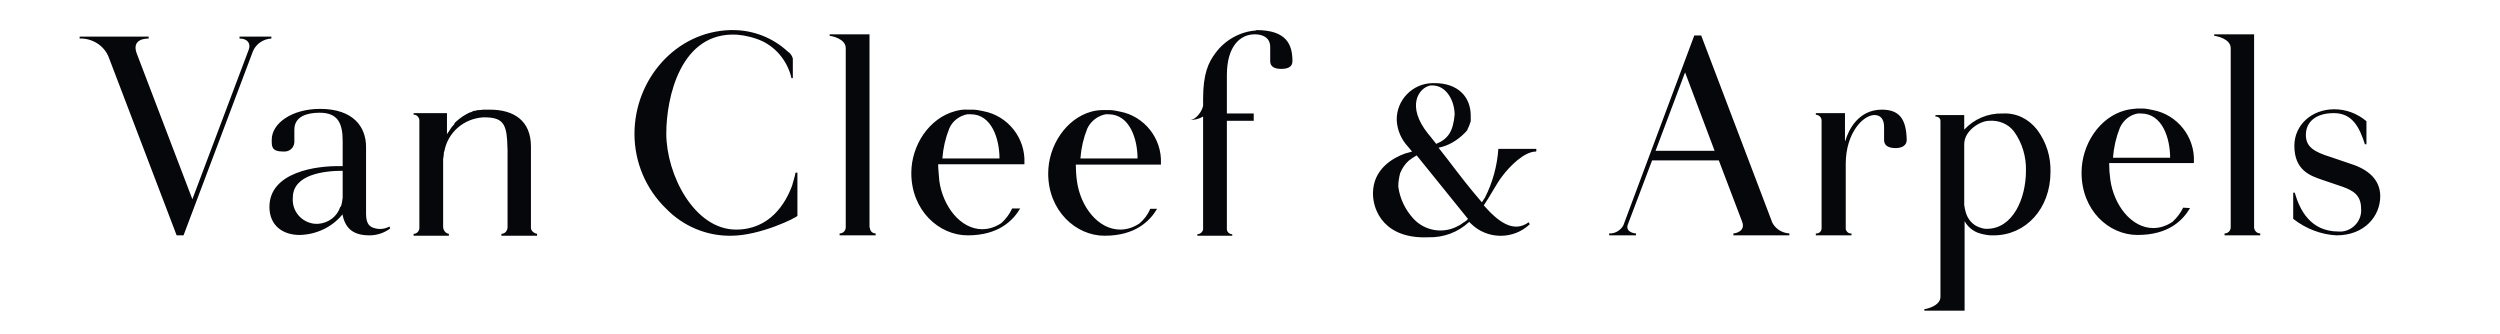 <svg width="441" height="59" viewBox="0 0 441 59" fill="none" xmlns="http://www.w3.org/2000/svg">
<path d="M140.666 30.463V38.058C140.666 38.329 134.105 41.584 128.965 41.584C124.636 41.652 120.51 39.889 117.534 36.837C113.949 33.379 111.92 28.633 111.92 23.615C111.92 14.054 119.157 5.578 128.83 5.307H129.303C132.888 5.307 136.337 6.663 138.975 9.104C139.381 9.375 139.719 9.782 139.855 10.324V13.783H139.584C139.584 13.715 139.584 13.715 139.584 13.647C138.908 10.935 137.149 8.629 134.646 7.341C133.226 6.663 131.603 6.256 130.047 6.12C120.037 5.51 117.534 17.241 117.534 23.547C117.534 30.802 122.472 40.499 129.844 40.499C135.796 40.499 138.569 35.888 139.719 32.769C139.922 32.023 140.193 31.209 140.328 30.463H140.666ZM153.382 40.092V6.053H146.348V6.324C146.618 6.324 149.189 6.798 149.189 8.494V40.092C149.189 40.703 148.715 41.177 148.106 41.177V41.516H154.464V41.177C153.923 41.177 153.45 40.77 153.45 40.16C153.382 40.16 153.382 40.16 153.382 40.092ZM397.623 40.092V6.053H390.589V6.324C390.859 6.324 393.497 6.798 393.497 8.494V40.092C393.497 40.703 393.024 41.177 392.415 41.177V41.516H398.705V41.177C398.164 41.177 397.691 40.77 397.623 40.16C397.555 40.16 397.555 40.16 397.623 40.092ZM42.253 6.459V6.798C43.673 6.798 44.282 7.68 43.876 8.765L33.933 35.142L24.126 9.443C23.382 7.477 24.667 6.798 26.223 6.798V6.459H14.048V6.798C16.28 6.731 18.377 8.019 19.188 10.121L31.16 41.516H32.378L44.62 9.036C45.161 7.748 46.447 6.866 47.867 6.798V6.459H42.253ZM412.165 41.516C417.103 41.516 419.876 38.126 419.876 34.6C419.876 31.684 417.712 29.853 414.668 28.904L411.083 27.683C408.242 26.802 406.754 25.92 406.754 23.818C406.754 21.445 408.58 19.953 411.692 19.953C415.006 19.953 416.224 22.53 417.171 25.446H417.441V21.377C415.818 20.021 413.856 19.275 411.759 19.275C407.769 19.275 404.725 22.055 404.725 25.717C404.725 30.057 407.566 31.006 409.527 31.684L413.315 32.972C414.938 33.583 416.494 34.329 416.494 36.77C416.697 38.804 415.141 40.635 413.112 40.838C412.909 40.838 412.706 40.838 412.503 40.838C407.566 40.838 405.672 37.041 404.793 33.989H404.522V38.6C406.754 40.364 409.46 41.381 412.165 41.516ZM312.535 39.075C313.076 40.296 314.293 41.109 315.646 41.177V41.516H305.771V41.177C306.177 41.177 307.935 40.77 307.326 39.143L303.2 28.294H291.431L287.17 39.55C286.629 40.906 288.252 41.177 288.591 41.177V41.516H283.856V41.177C284.871 41.245 285.885 40.635 286.359 39.753L298.872 6.256H300.089L312.535 39.007M297.248 12.765L292.04 26.598H302.456L297.248 12.765ZM331.947 19.343C327.821 19.343 326.062 22.937 325.521 24.835H325.453V19.953H320.313V20.224C320.854 20.292 321.26 20.631 321.327 21.174V40.364C321.26 40.906 320.786 41.245 320.313 41.177V41.516H326.603V41.177C326.13 41.245 325.724 40.906 325.589 40.431V28.904C325.589 23.479 328.632 20.292 330.661 20.292C331.744 20.292 332.352 21.038 332.352 22.394V24.7C332.352 25.514 332.894 26.124 334.382 26.124C335.599 26.124 336.343 25.581 336.343 24.7C336.275 20.902 334.99 19.343 331.947 19.343ZM68.835 40.296C67.752 41.109 66.467 41.516 65.182 41.516C62.071 41.516 60.853 40.092 60.38 37.719V37.583V37.855C58.554 40.092 55.781 41.381 52.872 41.448C49.828 41.448 47.529 39.753 47.529 36.498C47.529 30.396 55.713 29.175 60.312 29.311H60.447C60.447 27.616 60.447 25.92 60.447 24.903C60.447 21.784 59.636 19.885 56.389 19.885C54.225 19.885 51.925 20.496 51.925 22.869V25.107C51.858 26.056 51.114 26.734 50.167 26.734H50.031C47.867 26.734 47.934 25.852 47.934 24.632C47.934 21.784 51.452 19.207 56.457 19.207C62.409 19.207 64.573 22.462 64.573 25.92V37.719C64.573 39.55 65.25 40.092 66.264 40.296C67.076 40.499 67.955 40.364 68.699 39.957L68.835 40.296ZM60.109 36.498C60.312 35.956 60.38 35.413 60.447 34.871C60.447 34.261 60.447 33.583 60.447 32.837C60.447 32.769 60.447 32.633 60.447 32.566V30.125C57.269 30.125 51.655 30.735 51.655 34.871C51.452 37.244 53.21 39.279 55.578 39.482H56.119C57.945 39.346 59.501 38.194 60.042 36.431M93.658 40.025V25.852C93.658 21.309 90.682 19.343 86.421 19.343C86.15 19.343 85.812 19.343 85.541 19.343H85.271C85.068 19.343 84.865 19.411 84.662 19.411H84.391C84.189 19.411 83.986 19.479 83.85 19.546C83.783 19.546 83.715 19.546 83.647 19.546C83.445 19.614 83.242 19.682 83.039 19.818H82.903C82.024 20.224 81.212 20.767 80.536 21.377C80.401 21.513 80.198 21.648 80.13 21.852V21.92C79.724 22.326 79.386 22.801 79.116 23.276L79.048 23.344C78.98 23.479 78.913 23.547 78.845 23.683V19.953H72.961V20.224C73.502 20.224 73.907 20.631 73.975 21.174V40.296C73.907 40.838 73.502 41.245 72.961 41.245V41.584H79.183V41.245C78.642 41.177 78.236 40.703 78.169 40.092V29.107C78.169 28.701 78.169 28.361 78.169 28.022C78.169 27.887 78.236 27.751 78.236 27.683C78.236 27.48 78.304 27.209 78.304 27.005C78.304 26.734 78.304 26.802 78.372 26.734C78.98 23.344 81.821 20.902 85.271 20.699H85.406C88.45 20.699 89.261 21.648 89.464 24.768C89.464 25.31 89.532 25.988 89.532 26.531V40.16C89.464 40.77 89.058 41.245 88.45 41.245V41.584H94.74V41.245C94.064 41.109 93.59 40.635 93.658 40.025C93.658 40.092 93.658 40.092 93.658 40.025ZM221.561 5.374C218.721 5.578 216.083 7.07 214.392 9.375C213.174 11.002 212.227 12.969 212.227 17.444V18.665C212.024 19.682 210.942 21.174 209.86 21.174C210.672 21.174 211.551 20.97 212.227 20.564V40.499C212.092 40.974 211.686 41.313 211.213 41.313V41.584H217.368V41.313C216.894 41.313 216.488 40.974 216.421 40.499V21.309H221.156V20.021H216.421V13.24C216.421 8.29 218.653 6.053 221.358 6.053C222.576 6.053 224.064 6.527 224.064 8.29V10.799C224.064 11.613 224.605 12.155 226.025 12.155C227.446 12.155 227.987 11.613 227.987 10.799C227.987 7.883 226.972 5.307 221.629 5.307M270.937 26.734C268.908 26.734 266.338 29.243 264.85 31.277C264.106 32.227 262.685 34.871 261.738 36.227C264.241 39.075 266.946 41.177 269.652 39.211L269.855 39.55C266.946 42.33 262.279 42.262 259.439 39.414C259.439 39.414 259.236 39.211 259.168 39.143C257.207 40.974 254.636 41.923 251.998 41.855C244.288 42.194 242.191 37.244 242.191 34.125C242.191 29.785 245.776 27.819 247.873 27.073L248.617 26.87L249.09 26.734L248.414 25.92C247.196 24.632 246.452 22.937 246.384 21.174C246.317 17.648 249.158 14.732 252.675 14.664H253.081C257.071 14.664 259.439 16.97 259.439 20.428C259.439 20.631 259.439 20.835 259.439 20.97C259.439 21.106 259.439 21.174 259.439 21.309V21.377C259.303 21.784 259.168 22.259 258.965 22.598C258.898 22.733 258.898 22.801 258.83 22.937C258.695 23.14 258.559 23.276 258.356 23.479C257.071 24.768 255.516 25.717 253.757 26.056L255.448 28.226C257.612 31.074 259.236 33.176 261.4 35.685C261.603 35.413 261.738 35.142 261.941 34.871C263.294 32.227 264.106 29.243 264.309 26.259H271.005V26.666M251.931 23.615C252.472 24.225 252.878 24.835 253.351 25.378C255.448 24.496 256.327 23.208 256.598 20.224C256.598 17.851 255.177 15.071 252.675 15.071H252.337C250.24 15.478 248.008 18.733 251.931 23.615ZM258.559 39.007C258.695 38.872 258.83 38.804 258.965 38.6L258.83 38.465C253.689 32.091 251.119 28.904 249.902 27.412C249.428 27.683 248.887 28.022 248.481 28.361C247.805 28.972 247.331 29.718 246.993 30.531C246.79 31.277 246.655 32.091 246.655 32.905C246.926 35.007 247.873 36.973 249.293 38.533C251.322 40.77 254.636 41.313 257.274 39.821C257.342 39.821 257.342 39.753 257.41 39.753L257.748 39.55C258.018 39.346 258.289 39.143 258.559 39.007ZM179.964 36.77C178.679 38.94 176.109 41.516 170.698 41.516C165.625 41.516 160.755 37.109 160.755 30.531C160.755 25.581 163.934 20.835 168.465 19.614C169.21 19.411 169.954 19.275 170.698 19.343H171.509H171.577C172.186 19.343 172.862 19.479 173.471 19.614C177.8 20.428 180.911 24.361 180.708 28.768V28.972H165.489C165.489 29.65 165.625 31.006 165.692 31.887C166.301 36.363 169.412 40.431 173.268 40.431C174.485 40.431 175.635 40.025 176.65 39.346C177.461 38.6 178.07 37.787 178.544 36.77H179.761H179.964ZM167.451 22.666C166.775 24.361 166.369 26.124 166.233 27.955H176.311C176.311 24.564 174.959 20.157 171.239 20.157H170.63C169.21 20.428 167.992 21.377 167.451 22.666ZM204.111 36.837C202.826 39.007 200.255 41.584 194.844 41.584C189.771 41.584 184.902 37.176 184.902 30.599C184.902 25.649 188.081 20.902 192.545 19.682C193.289 19.479 194.033 19.411 194.777 19.411H195.588H195.656C196.265 19.411 196.941 19.546 197.55 19.682C201.879 20.496 204.99 24.429 204.787 28.836V29.04H189.771C189.771 29.718 189.839 31.074 189.974 31.955C190.583 36.431 193.694 40.499 197.617 40.499C198.835 40.499 199.985 40.092 200.999 39.414C201.811 38.736 202.487 37.855 202.893 36.837H204.111ZM191.801 22.666C191.124 24.361 190.718 26.124 190.583 27.955H200.661C200.661 24.564 199.308 20.157 195.521 20.157H195.047C193.627 20.428 192.409 21.377 191.801 22.666ZM386.328 36.702C385.042 38.872 382.54 41.448 377.061 41.448C371.988 41.448 367.186 37.109 367.186 30.463C367.186 25.446 370.365 20.699 374.829 19.479C375.573 19.275 376.25 19.207 376.994 19.14C377.264 19.14 377.535 19.14 377.805 19.14H377.873C378.482 19.14 379.158 19.275 379.767 19.411C384.095 20.224 387.207 24.157 387.004 28.565V28.768H372.056C372.056 29.785 372.124 30.735 372.259 31.684C372.868 36.159 375.979 40.228 379.834 40.228C381.052 40.228 382.202 39.821 383.216 39.143C384.028 38.397 384.637 37.583 385.11 36.634L386.328 36.702ZM373.95 22.53C373.273 24.225 372.868 25.988 372.732 27.819H382.81C382.81 24.429 381.458 20.021 377.67 20.021H377.129C375.776 20.224 374.559 21.174 373.95 22.53ZM359.34 22.869C360.963 25.039 361.775 27.616 361.707 30.328C361.707 36.837 357.311 41.516 351.697 41.516C351.494 41.516 351.291 41.516 351.088 41.516C350.344 41.448 349.6 41.313 348.856 41.042C347.842 40.635 347.03 39.889 346.556 39.007V54.807H339.454V54.535C339.725 54.535 342.295 53.993 342.295 52.365V21.309C342.295 20.902 341.957 20.564 341.484 20.564H341.416V20.292H346.489V22.869C348.247 20.97 350.682 19.953 353.253 20.021C355.688 19.885 357.852 20.97 359.34 22.869ZM350.479 40.364C355.079 40.364 357.379 35.007 357.379 30.125C357.446 27.616 356.702 25.174 355.282 23.208C354.267 21.852 352.576 21.174 350.885 21.309C349.33 21.309 346.489 23.005 346.489 25.446C346.489 25.649 346.489 25.92 346.489 26.124V36.159C346.556 36.566 346.624 37.041 346.759 37.448C347.098 38.668 347.977 39.685 349.127 40.092C349.533 40.228 349.938 40.364 350.344 40.364" fill="#05070B"/>
</svg>
